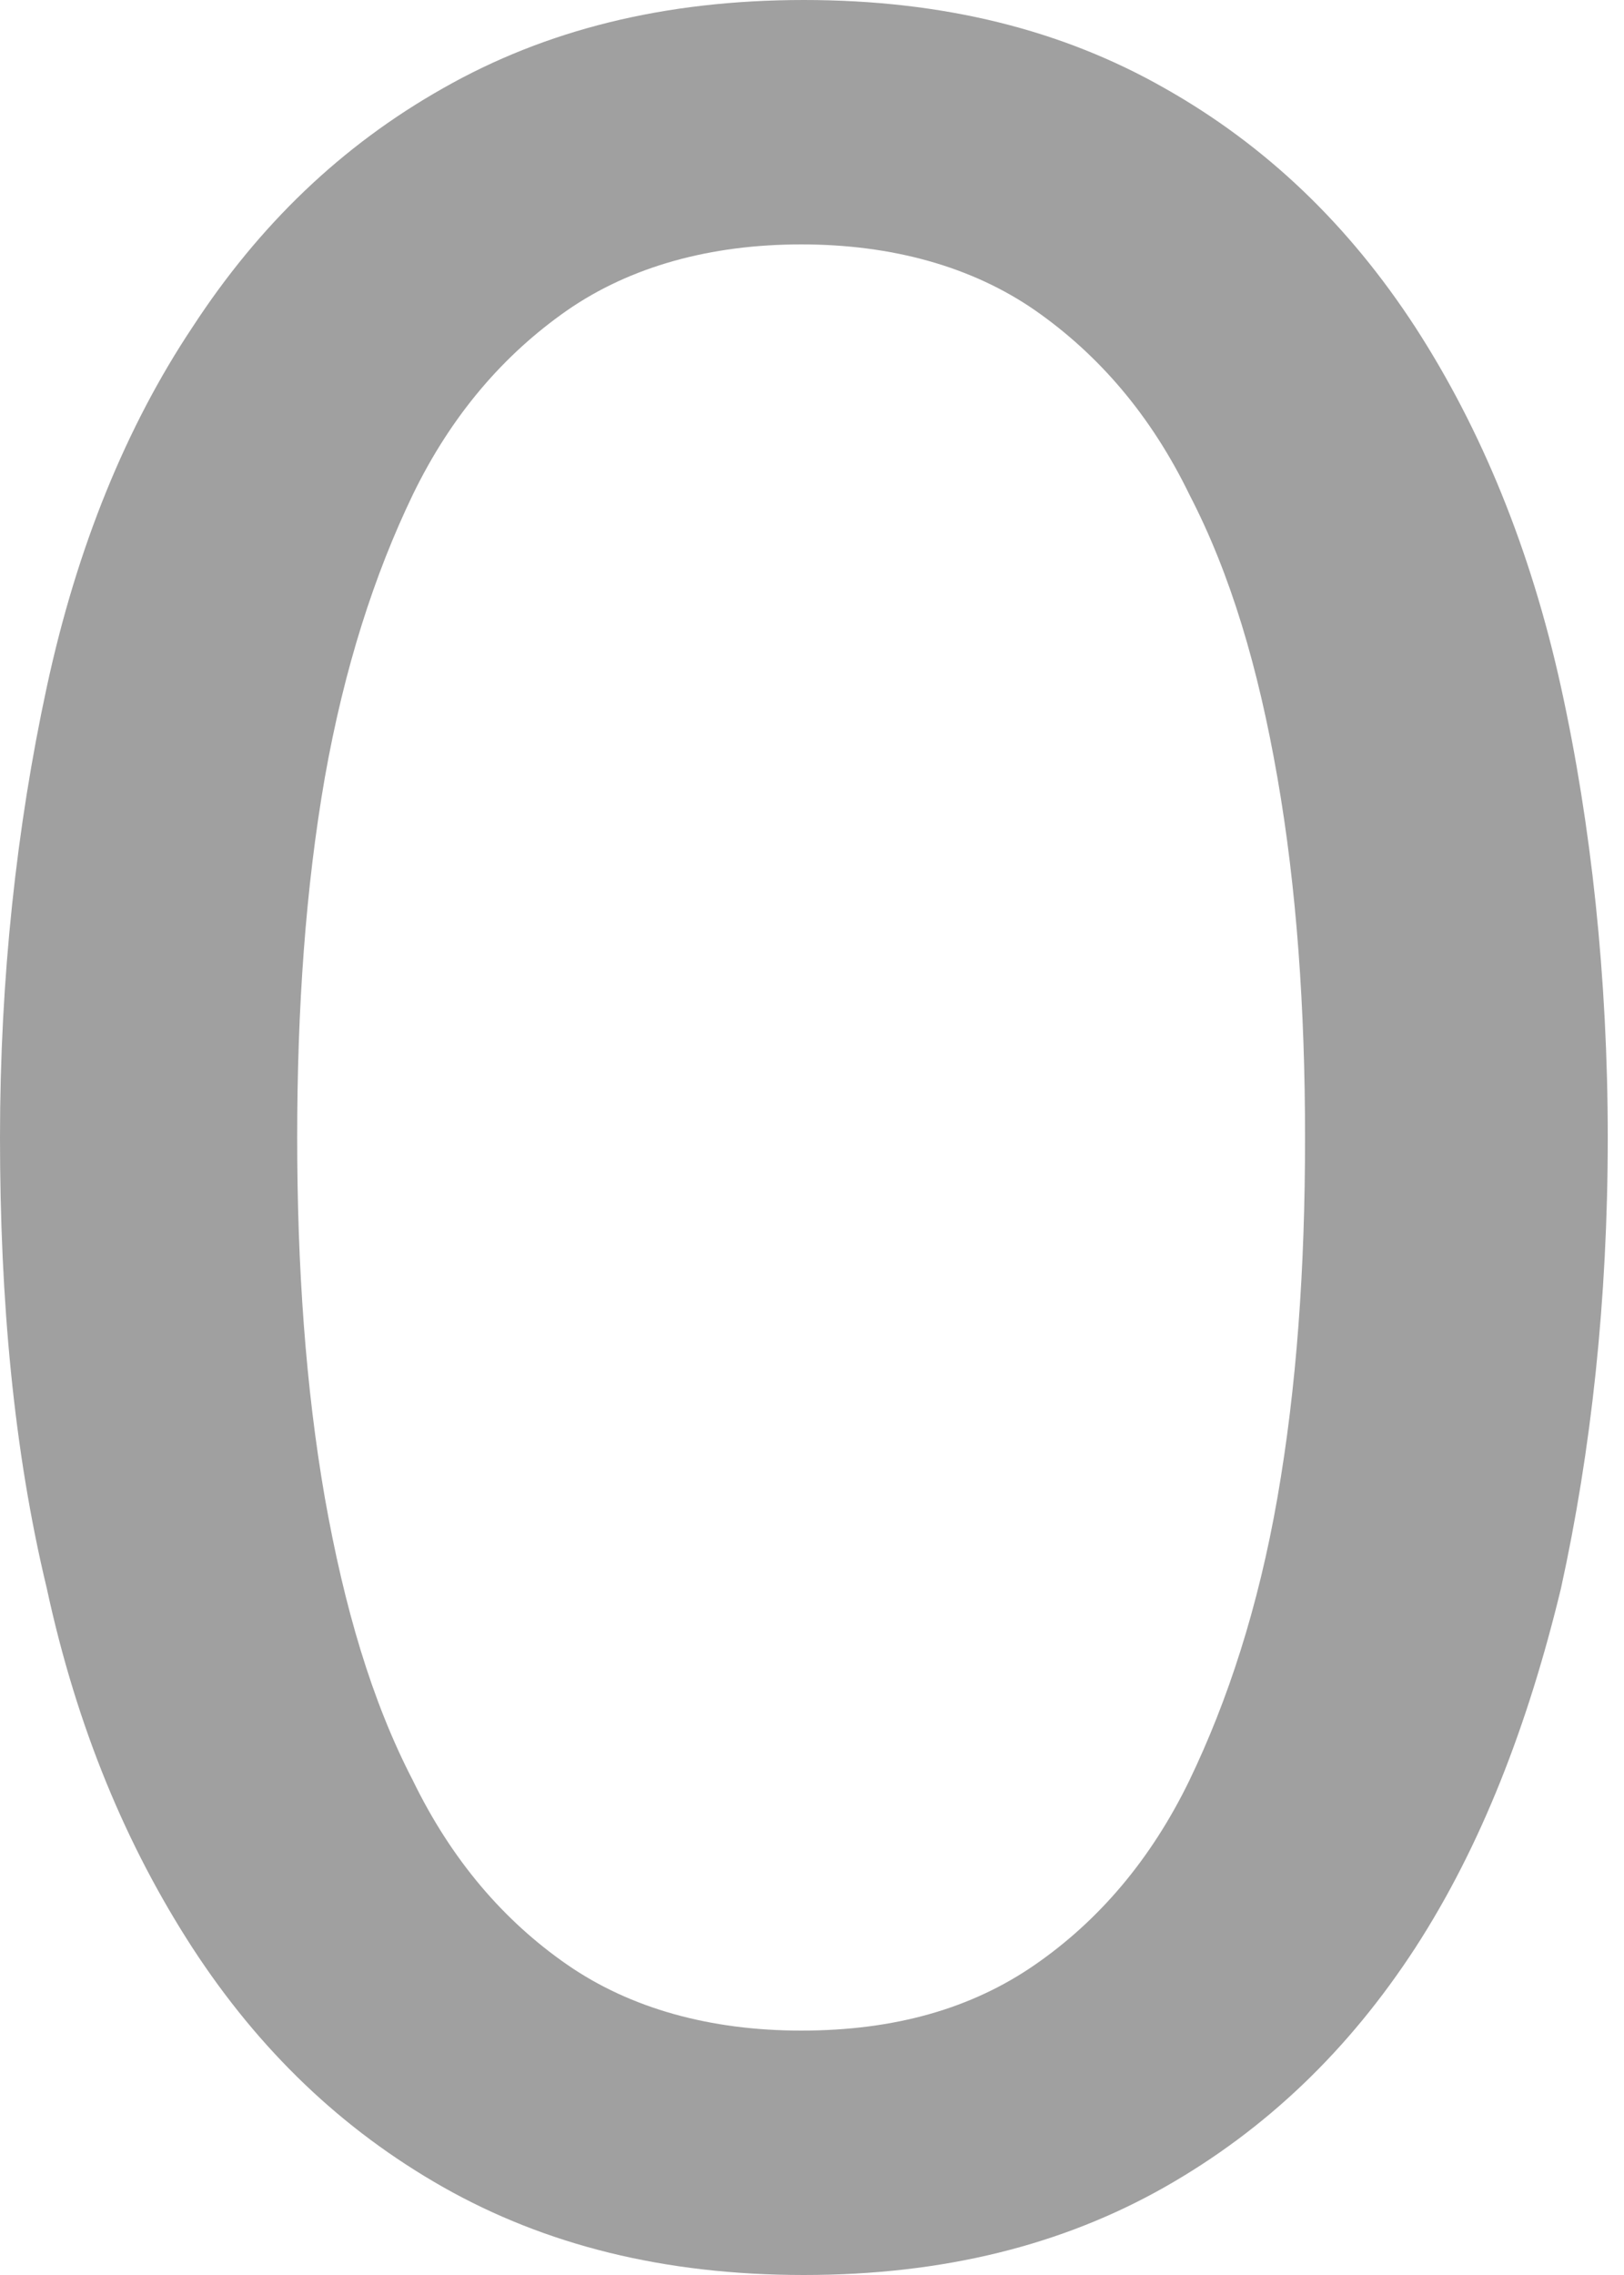 <?xml version="1.0" encoding="UTF-8"?> <svg xmlns="http://www.w3.org/2000/svg" width="5" height="7" viewBox="0 0 5 7" fill="none"> <path d="M4.95 3.5C4.95 3.999 4.899 4.464 4.806 4.887C4.704 5.309 4.56 5.681 4.357 5.994C4.153 6.307 3.899 6.552 3.585 6.73C3.272 6.907 2.907 7 2.475 7C2.043 7 1.678 6.907 1.365 6.73C1.051 6.552 0.797 6.307 0.593 5.994C0.39 5.681 0.237 5.318 0.144 4.887C0.042 4.464 0 3.999 0 3.5C0 3.01 0.051 2.545 0.144 2.114C0.237 1.682 0.39 1.31 0.593 1.006C0.797 0.693 1.051 0.448 1.365 0.271C1.678 0.093 2.043 0 2.475 0C2.907 0 3.272 0.093 3.585 0.271C3.899 0.448 4.153 0.693 4.357 1.006C4.56 1.319 4.713 1.691 4.806 2.114C4.899 2.536 4.95 3.01 4.95 3.5ZM2.467 6.248C2.755 6.248 2.992 6.18 3.187 6.045C3.382 5.91 3.543 5.723 3.662 5.478C3.78 5.233 3.874 4.946 3.933 4.608C3.992 4.269 4.018 3.906 4.018 3.5C4.018 3.103 3.992 2.731 3.933 2.393C3.874 2.054 3.789 1.767 3.662 1.522C3.543 1.277 3.382 1.091 3.187 0.955C2.992 0.82 2.746 0.752 2.467 0.752C2.187 0.752 1.941 0.82 1.746 0.955C1.551 1.091 1.39 1.277 1.271 1.522C1.153 1.767 1.06 2.054 1 2.393C0.941 2.731 0.915 3.103 0.915 3.5C0.915 3.897 0.941 4.269 1 4.608C1.06 4.946 1.144 5.233 1.271 5.478C1.39 5.723 1.551 5.91 1.746 6.045C1.941 6.18 2.187 6.248 2.467 6.248Z" fill="#A0A0A0"></path> </svg> 